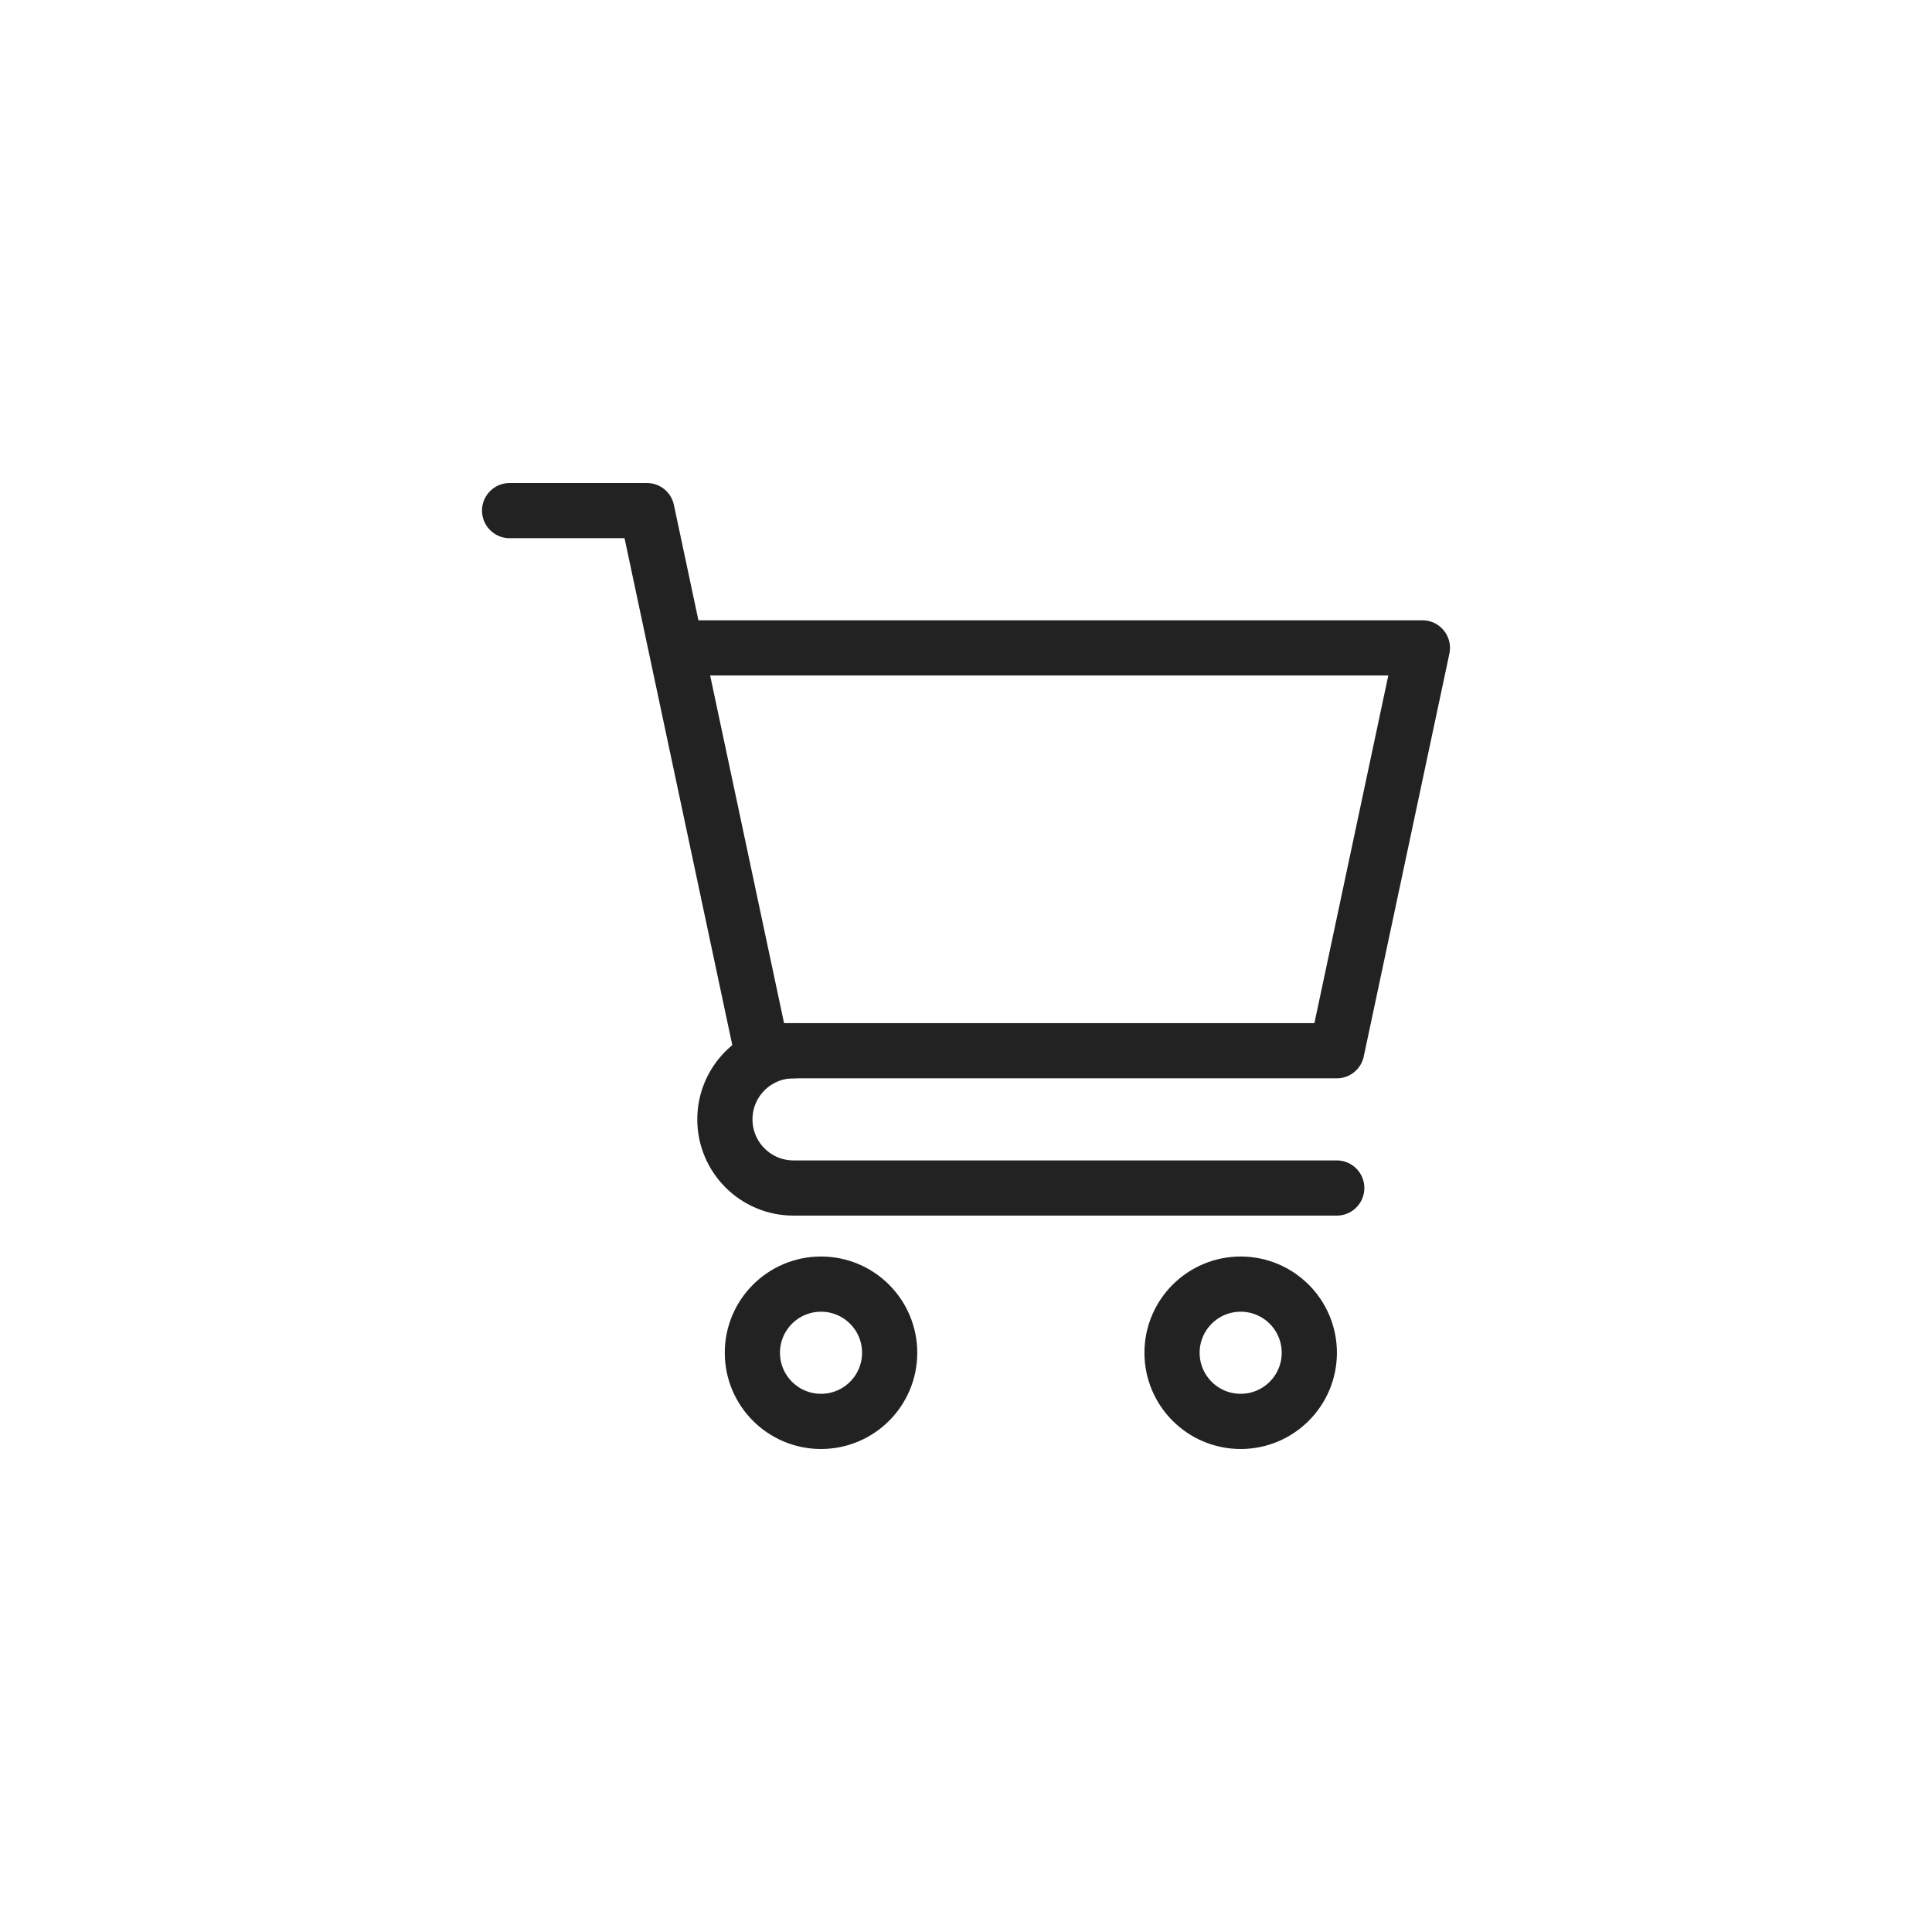 <?xml version="1.0" encoding="UTF-8"?> <svg xmlns="http://www.w3.org/2000/svg" id="_レイヤー_2" viewBox="0 0 700 700"><defs><style>.cls-1{stroke:#222;stroke-linecap:round;stroke-linejoin:round;stroke-width:20px;}.cls-1,.cls-2{fill:none;}</style></defs><g id="Layer_1"><rect class="cls-2" width="700" height="700"></rect><g><path class="cls-1" d="M322.34,490.13c0,13.74-11.13,24.87-24.87,24.87s-24.87-11.14-24.87-24.87,11.13-24.87,24.87-24.87,24.87,11.13,24.87,24.87Z"></path><path class="cls-1" d="M474.39,490.13c0,13.74-11.14,24.87-24.87,24.87s-24.87-11.14-24.87-24.87,11.14-24.87,24.87-24.87,24.87,11.13,24.87,24.87Z"></path><path class="cls-1" d="M484.33,430.44h-196.82c-13.74,0-24.87-11.14-24.87-24.87s11.13-24.87,24.87-24.87"></path><polyline class="cls-1" points="184.64 185 234.38 185 275.98 380.7 484.33 380.7 515.36 234.74 246.82 234.74"></polyline></g></g></svg> 